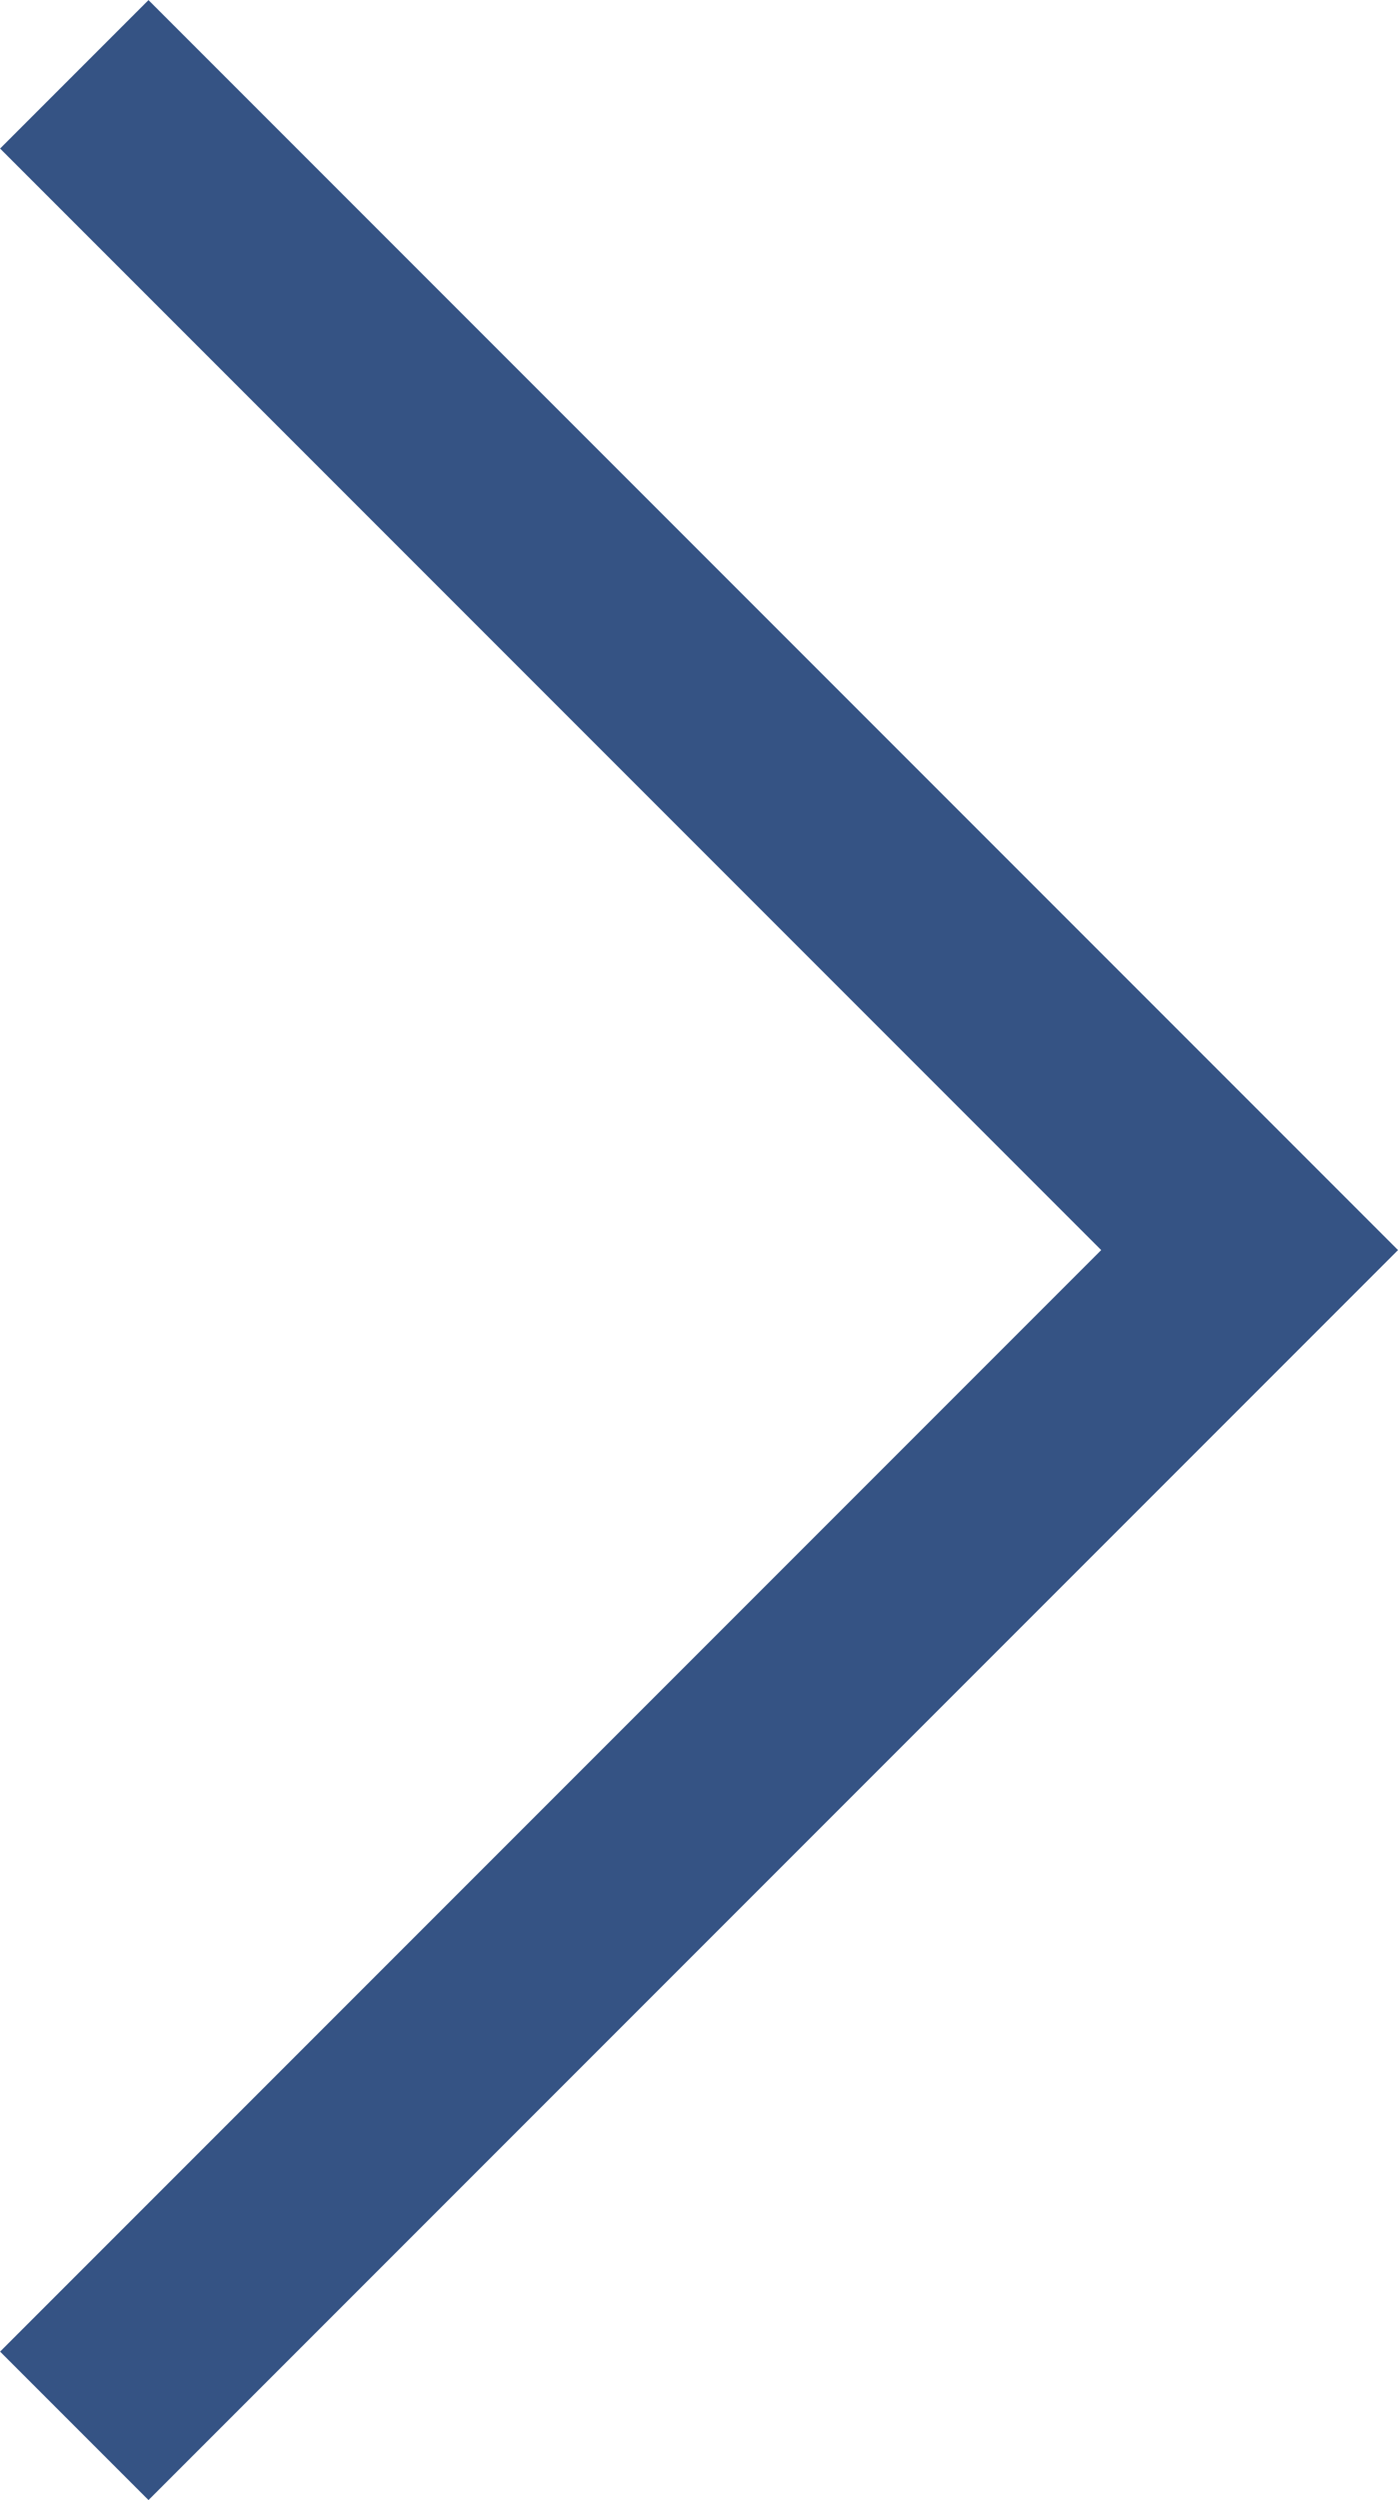 <svg xmlns="http://www.w3.org/2000/svg" width="6.661" height="11.907" viewBox="0 0 6.661 11.907">
  <defs>
    <style>
      .cls-1 {
        fill: none;
        stroke: #355384;
        stroke-miterlimit: 10;
      }
    </style>
  </defs>
  <path id="パス_262" data-name="パス 262" class="cls-1" d="M1124.127,938.115l5.6,5.6-5.6,5.6" transform="translate(-1123.773 -937.761)"/>
</svg>
